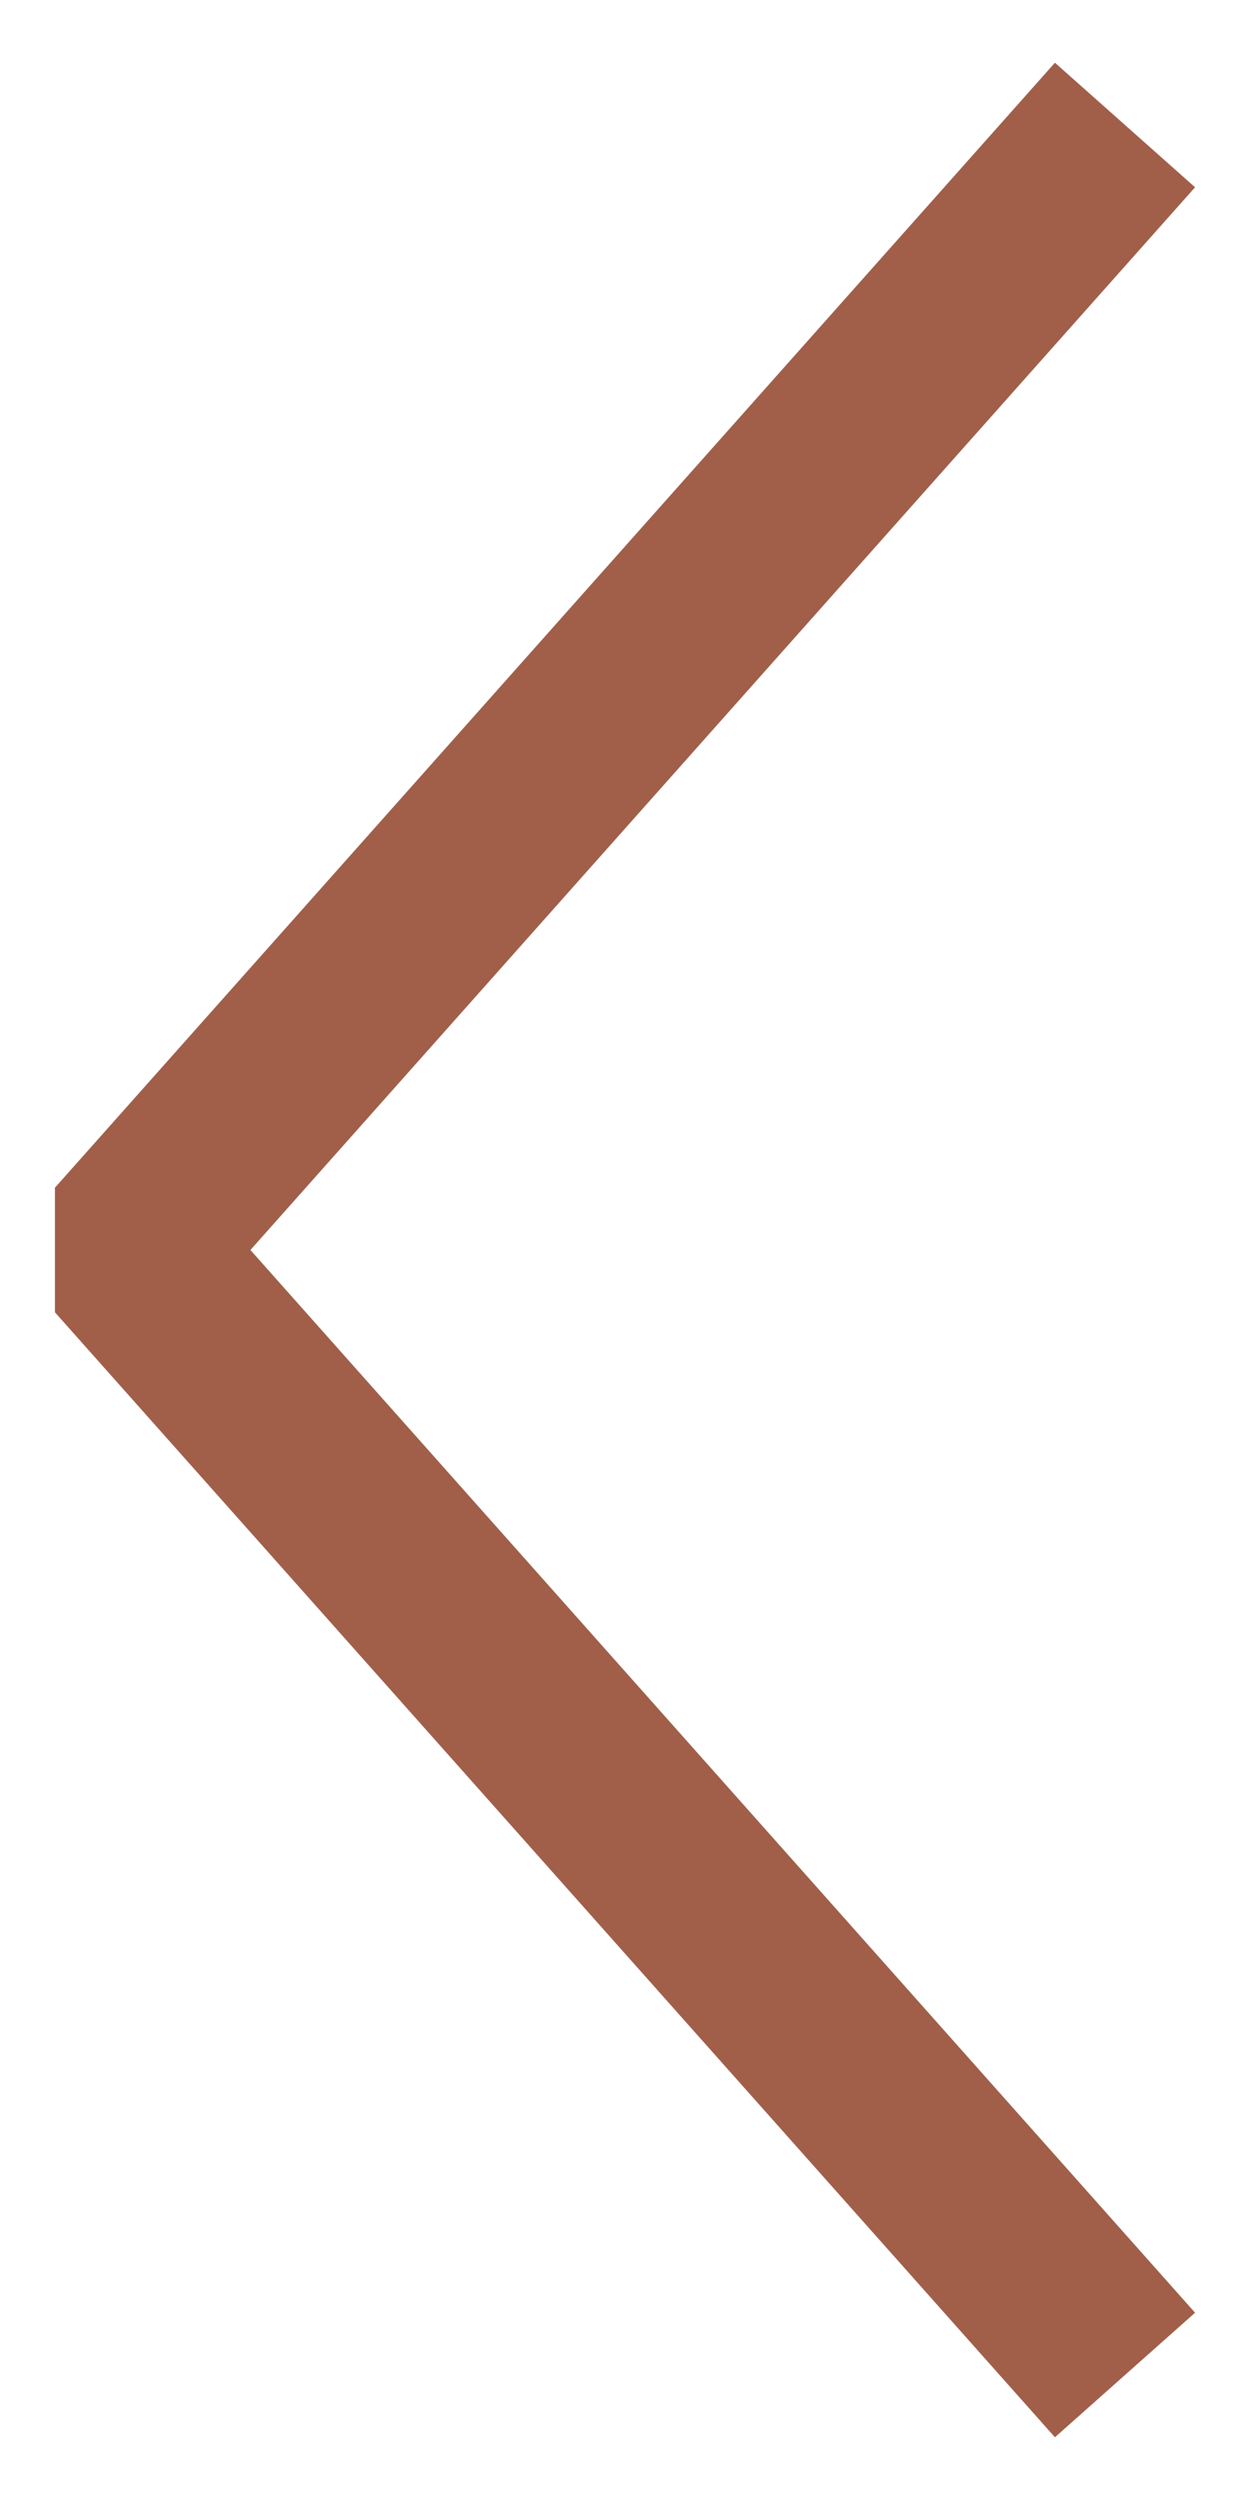 <?xml version="1.0" encoding="UTF-8"?> <svg xmlns="http://www.w3.org/2000/svg" width="10" height="20" viewBox="0 0 10 20" fill="none"><path d="M9 1L1 10L9 19" stroke="#A15E49" stroke-width="1.5" stroke-linejoin="bevel"></path></svg> 
